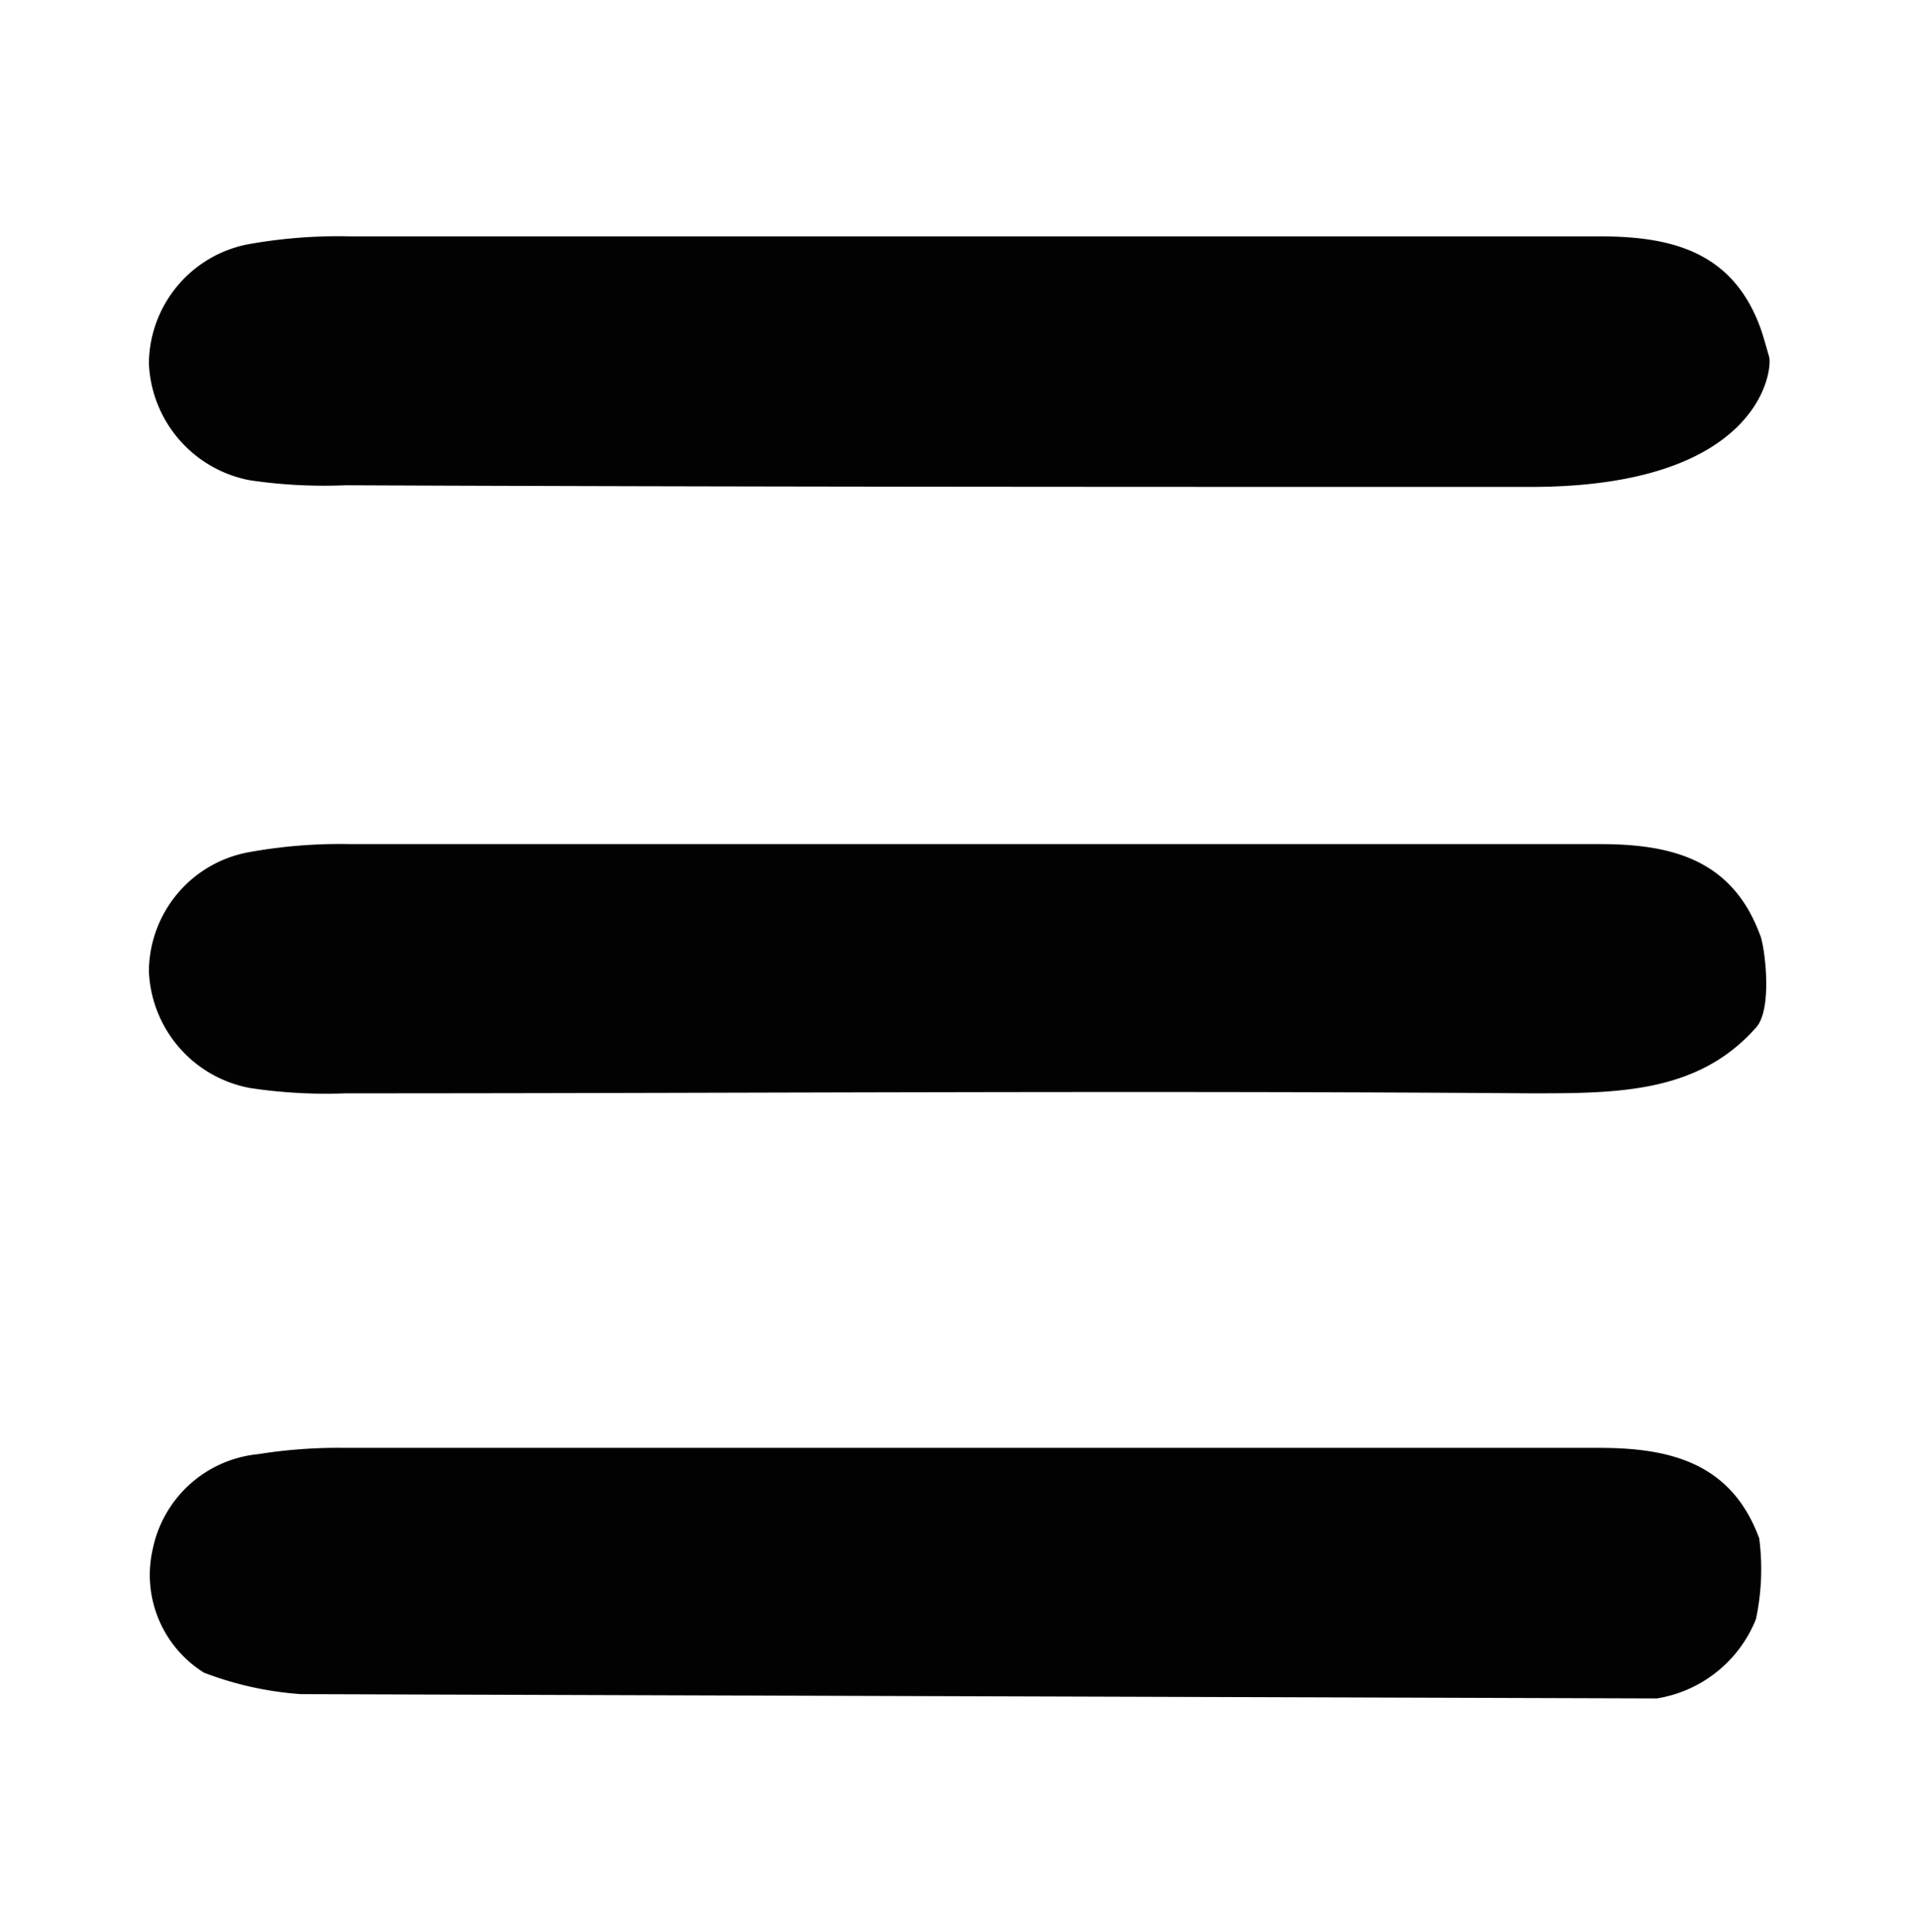 <svg xmlns="http://www.w3.org/2000/svg" preserveAspectRatio="xMinYMin" viewBox="0 0 58.13 58.53"><title>menu</title><g
		id="menu-svg"
	><g id="menu-svg-2" data-name="menu"><path
				id="detail"
				d="M6.18,50.67a3.49,3.49,0,0,1-1.55-3.76,3.62,3.62,0,0,1,3.19-2.86,15.37,15.37,0,0,1,2.63-.19l38,0c2.15,0,4,.46,4.84,2.74a7.26,7.26,0,0,1-.1,2.45,3.9,3.9,0,0,1-3,2.4L9.11,51.32A10.19,10.19,0,0,1,6.18,50.67Z"
				fill="#020202"
			/><path
				id="detail-2"
				data-name="detail"
				d="M46.36,14.75c-12,0-23.93,0-35.9-.05a15.37,15.37,0,0,1-2.88-.15A3.76,3.76,0,0,1,4.51,11a3.71,3.71,0,0,1,3-3.6,15.51,15.51,0,0,1,3.12-.24l37.83,0c2.15,0,4,.45,4.85,2.73.06.15.17.53.28.92S53.33,14.75,46.36,14.75Z"
				fill="#020202"
			/><path
				id="detail-3"
				data-name="detail"
				d="M53.2,31.12c-1.76,2-4.21,2-6.84,2-12-.09-23.93,0-35.9,0a15.37,15.37,0,0,1-2.88-.16,3.75,3.75,0,0,1-3.07-3.55,3.69,3.69,0,0,1,3-3.59,15.52,15.52,0,0,1,3.12-.25l37.83,0c2.15,0,4,.45,4.85,2.74C53.44,28.55,53.72,30.53,53.2,31.12Z"
				fill="#020202"
			/></g></g></svg>
